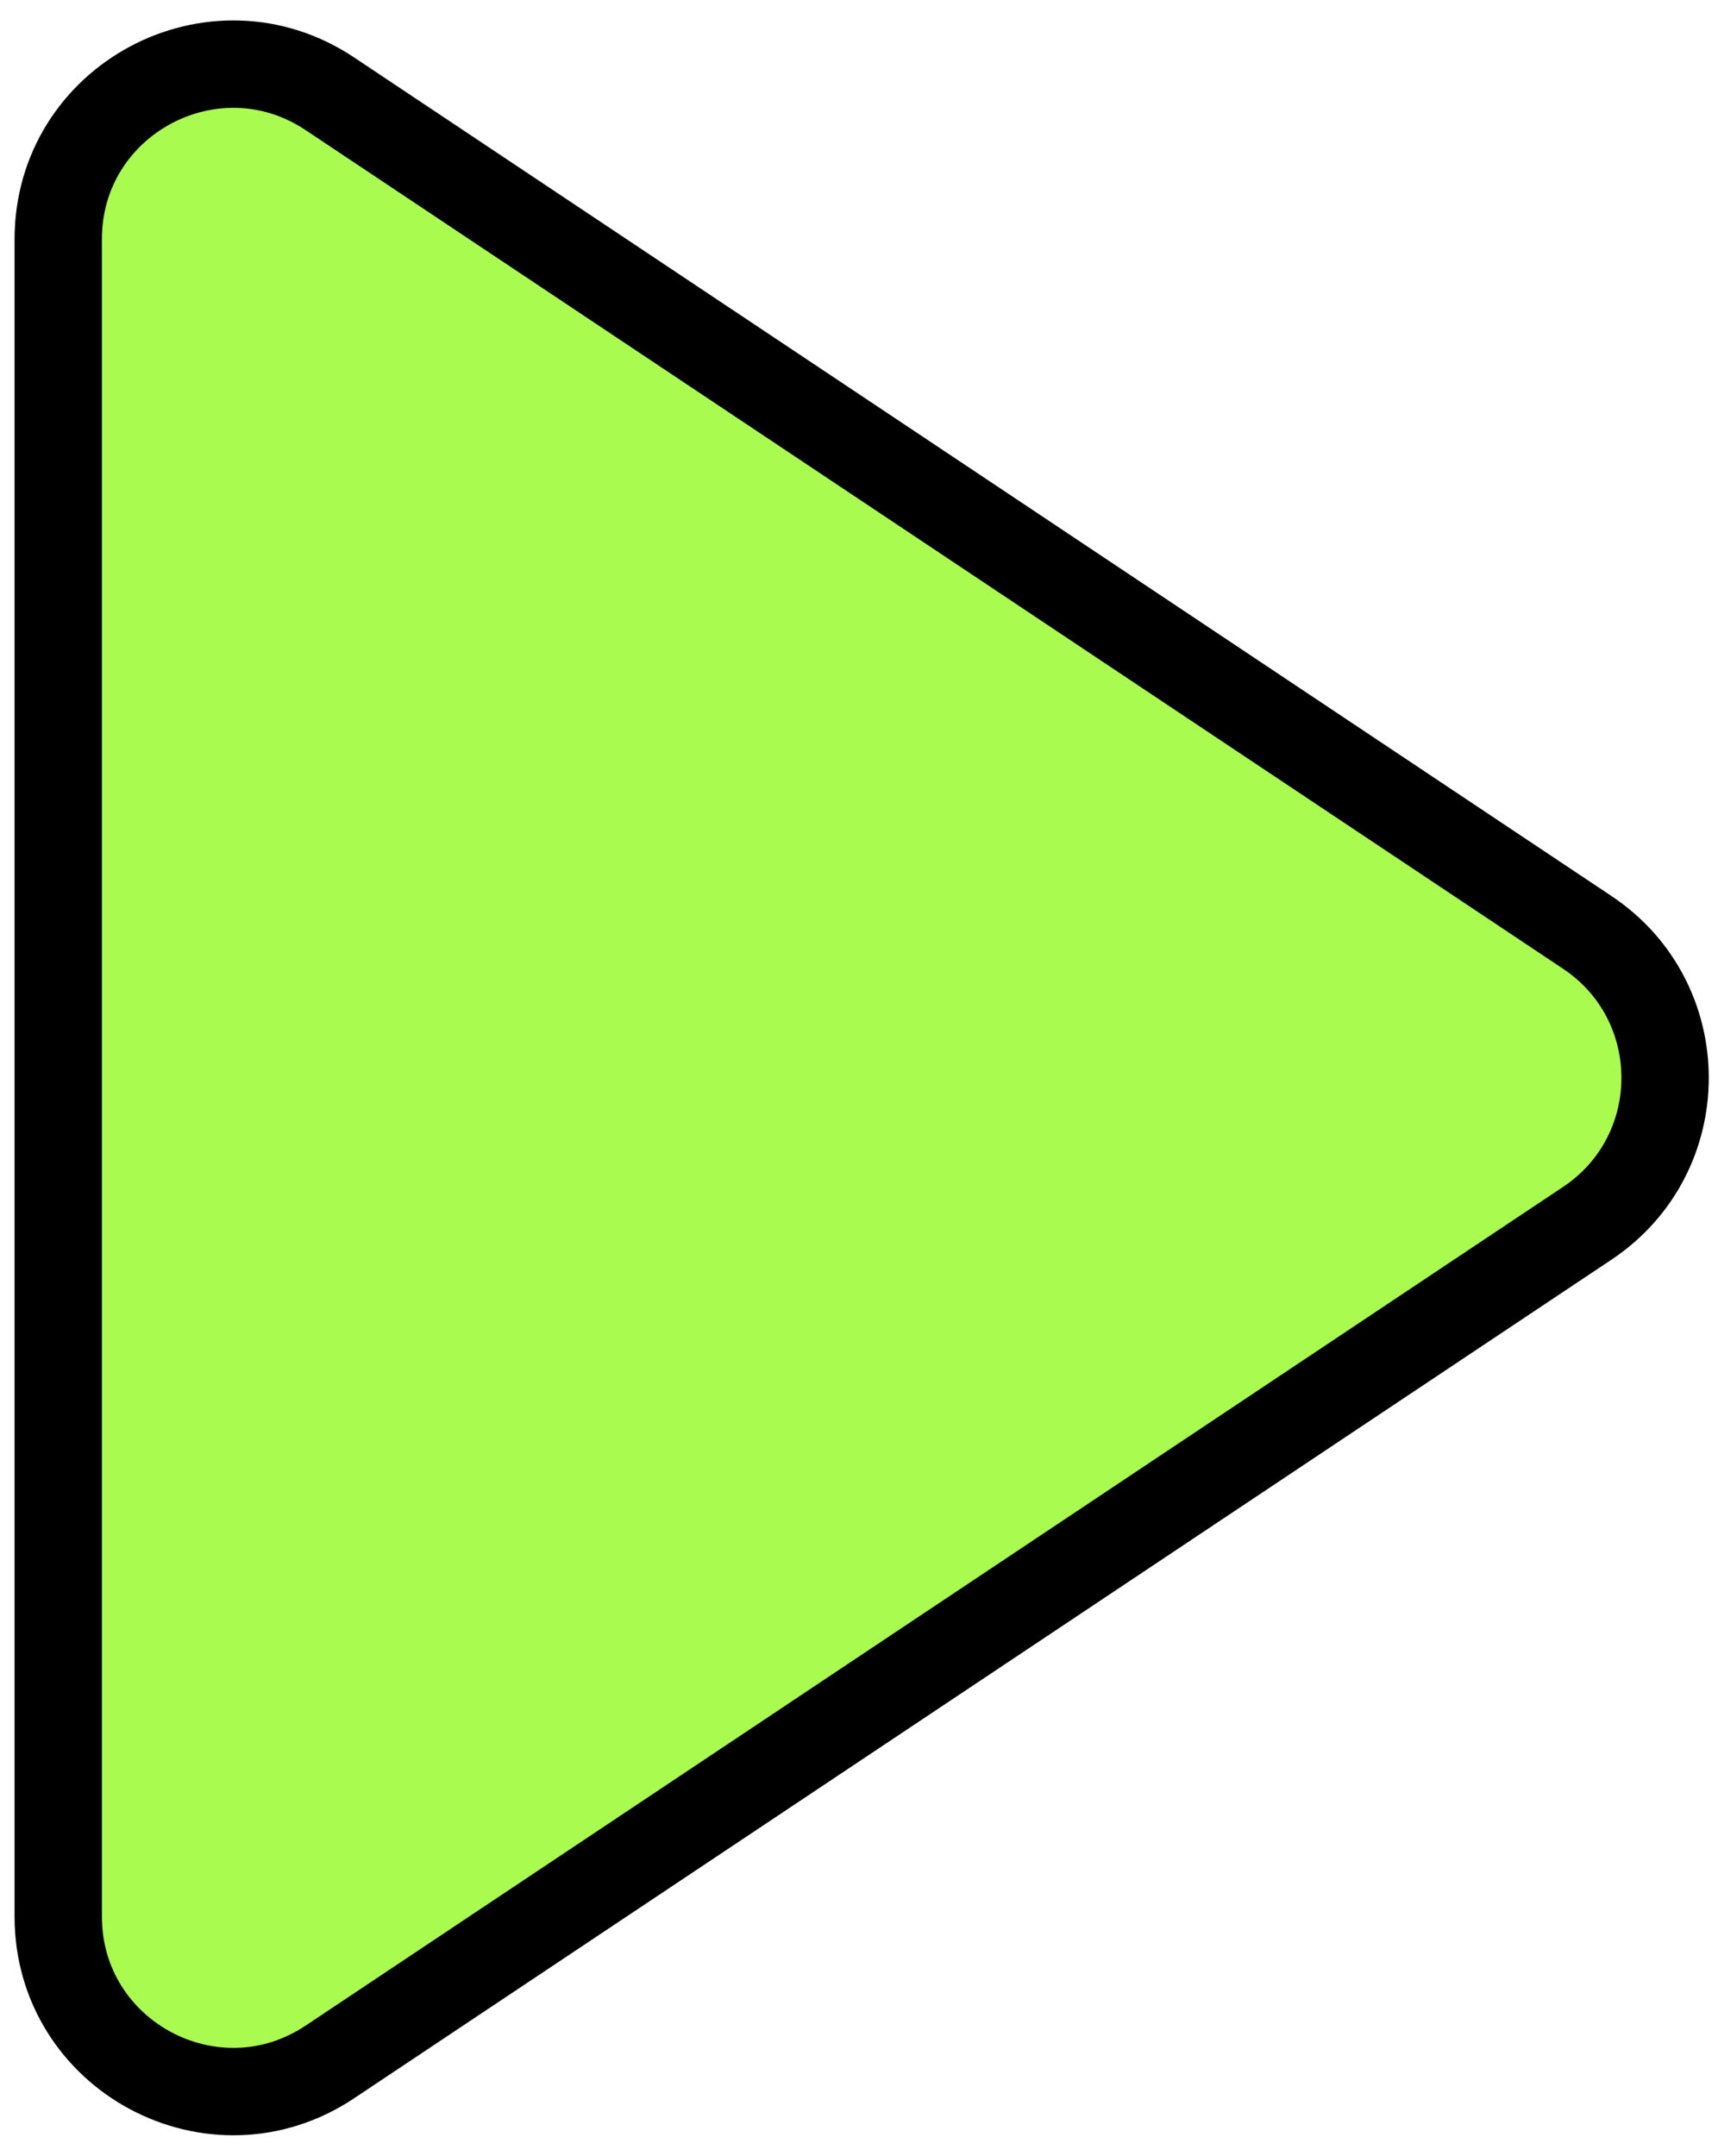 <svg width="59" height="74" viewBox="0 0 59 74" fill="none" xmlns="http://www.w3.org/2000/svg">
<path d="M2 8.211C2 3.419 7.341 0.561 11.328 3.219L54.512 32.008C58.074 34.383 58.074 39.617 54.511 41.992L11.328 70.781C7.341 73.439 2 70.581 2 65.789V8.211Z" fill="#A9FB50" stroke="black" stroke-width="3" stroke-linecap="round" stroke-linejoin="round"/>
</svg>
